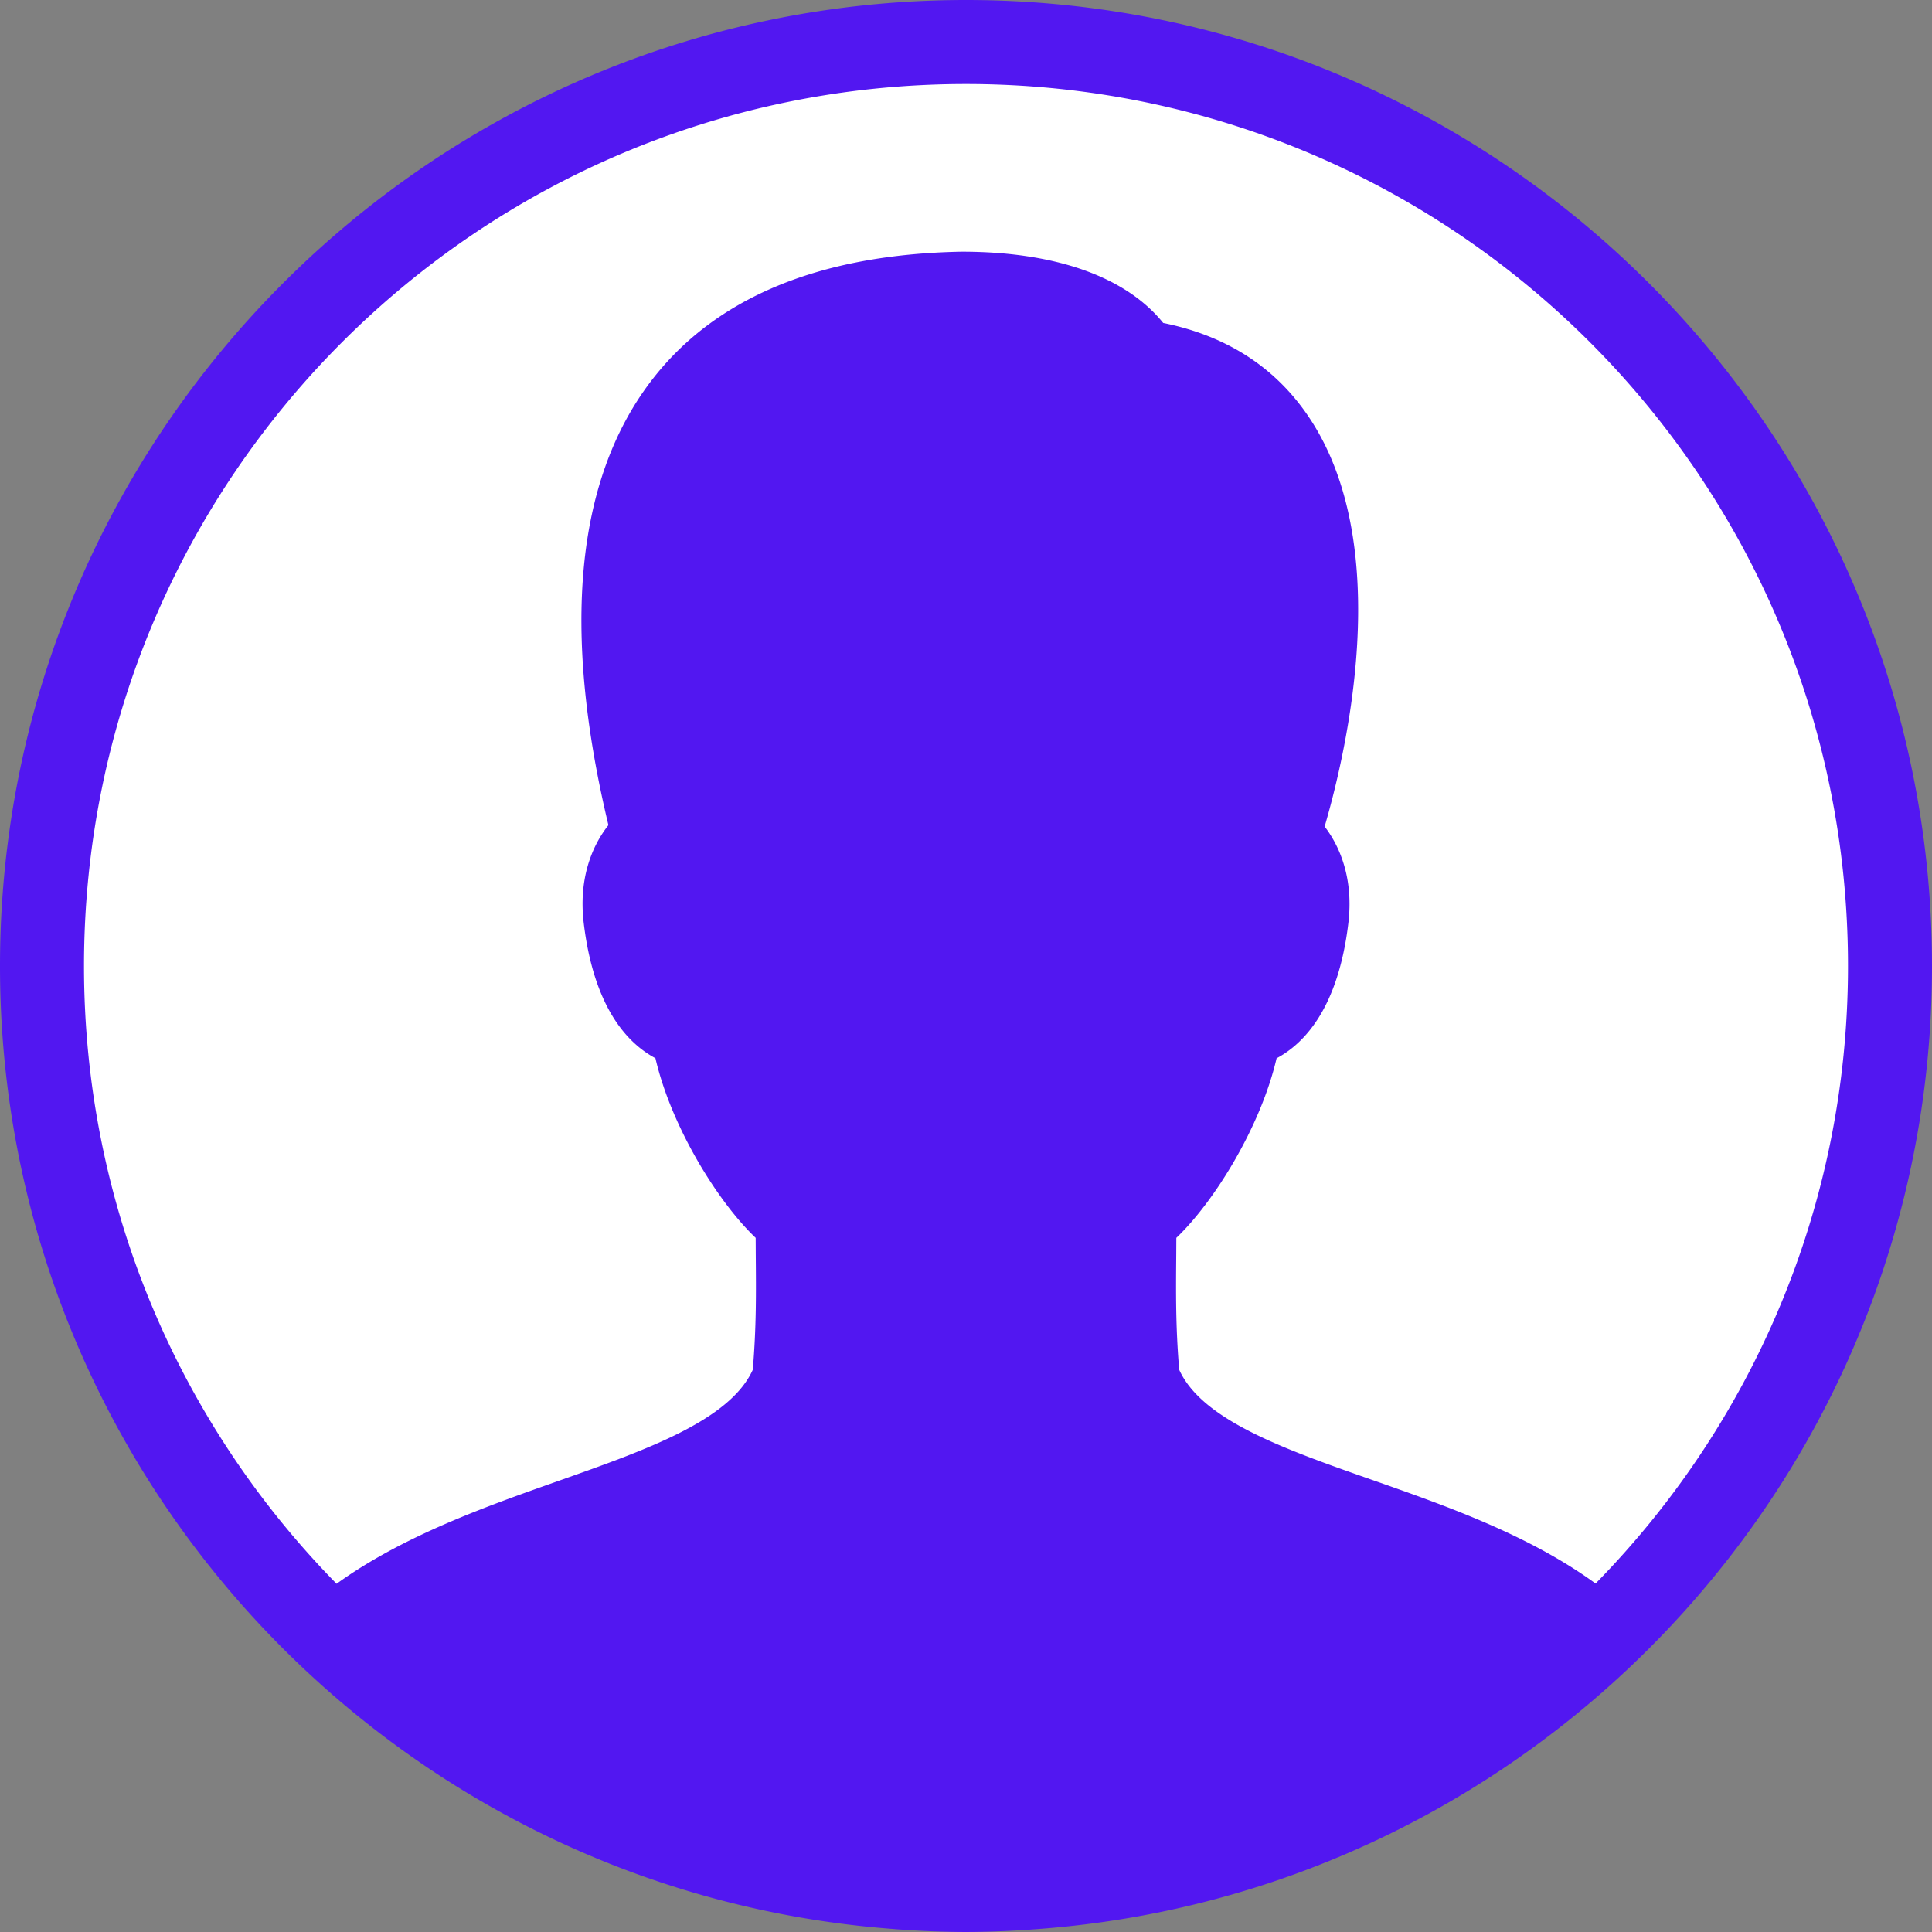 <svg fill="none" xmlns="http://www.w3.org/2000/svg" viewBox="0 0 134 134"><rect x="0" y="0" width="134" height="134" fill="#808080" stroke="none"/><circle cx="66.5" cy="66.5" r="65.5" fill="#fff"/><path d="M67 0C30.031 0 0 30.031 0 67c0 35.261 27.328 64.19 61.93 66.789l.205.018A68.09 68.09 0 0 0 67 134a68.09 68.09 0 0 0 5.07-.211C106.671 131.19 134 102.261 134 67c0-36.969-30.031-67-67-67Zm0 5.826c33.82 0 61.174 27.354 61.174 61.174 0 16.697-6.686 31.8-17.507 42.831-4.629-3.371-10.35-5.382-15.475-7.18-6.071-2.127-11.814-4.143-13.405-7.647-.25-2.992-.228-5.328-.205-8.011l.006-1.138c2.587-2.461 5.84-7.657 6.953-12.454 1.922-1.026 4.273-3.484 4.978-9.37.352-2.923-.48-5.186-1.644-6.703 1.573-5.404 4.703-19.084-.78-27.913-2.319-3.732-5.818-6.086-10.417-7.015-2.584-3.199-7.46-4.944-13.98-4.944-9.907.183-17.17 3.218-21.574 9.017-5.194 6.846-6.176 17.19-2.925 30.758-1.203 1.518-2.07 3.813-1.712 6.793.708 5.888 3.05 8.346 4.972 9.371 1.113 4.804 4.363 9.999 6.953 12.46l.006 1.11c.023 2.694.045 5.036-.205 8.039-1.596 3.513-7.367 5.551-13.467 7.704-5.095 1.799-10.782 3.813-15.402 7.14C12.515 98.815 5.826 83.704 5.826 67 5.826 33.18 33.18 5.826 67 5.826Z" fill="#5217F1"/></svg>